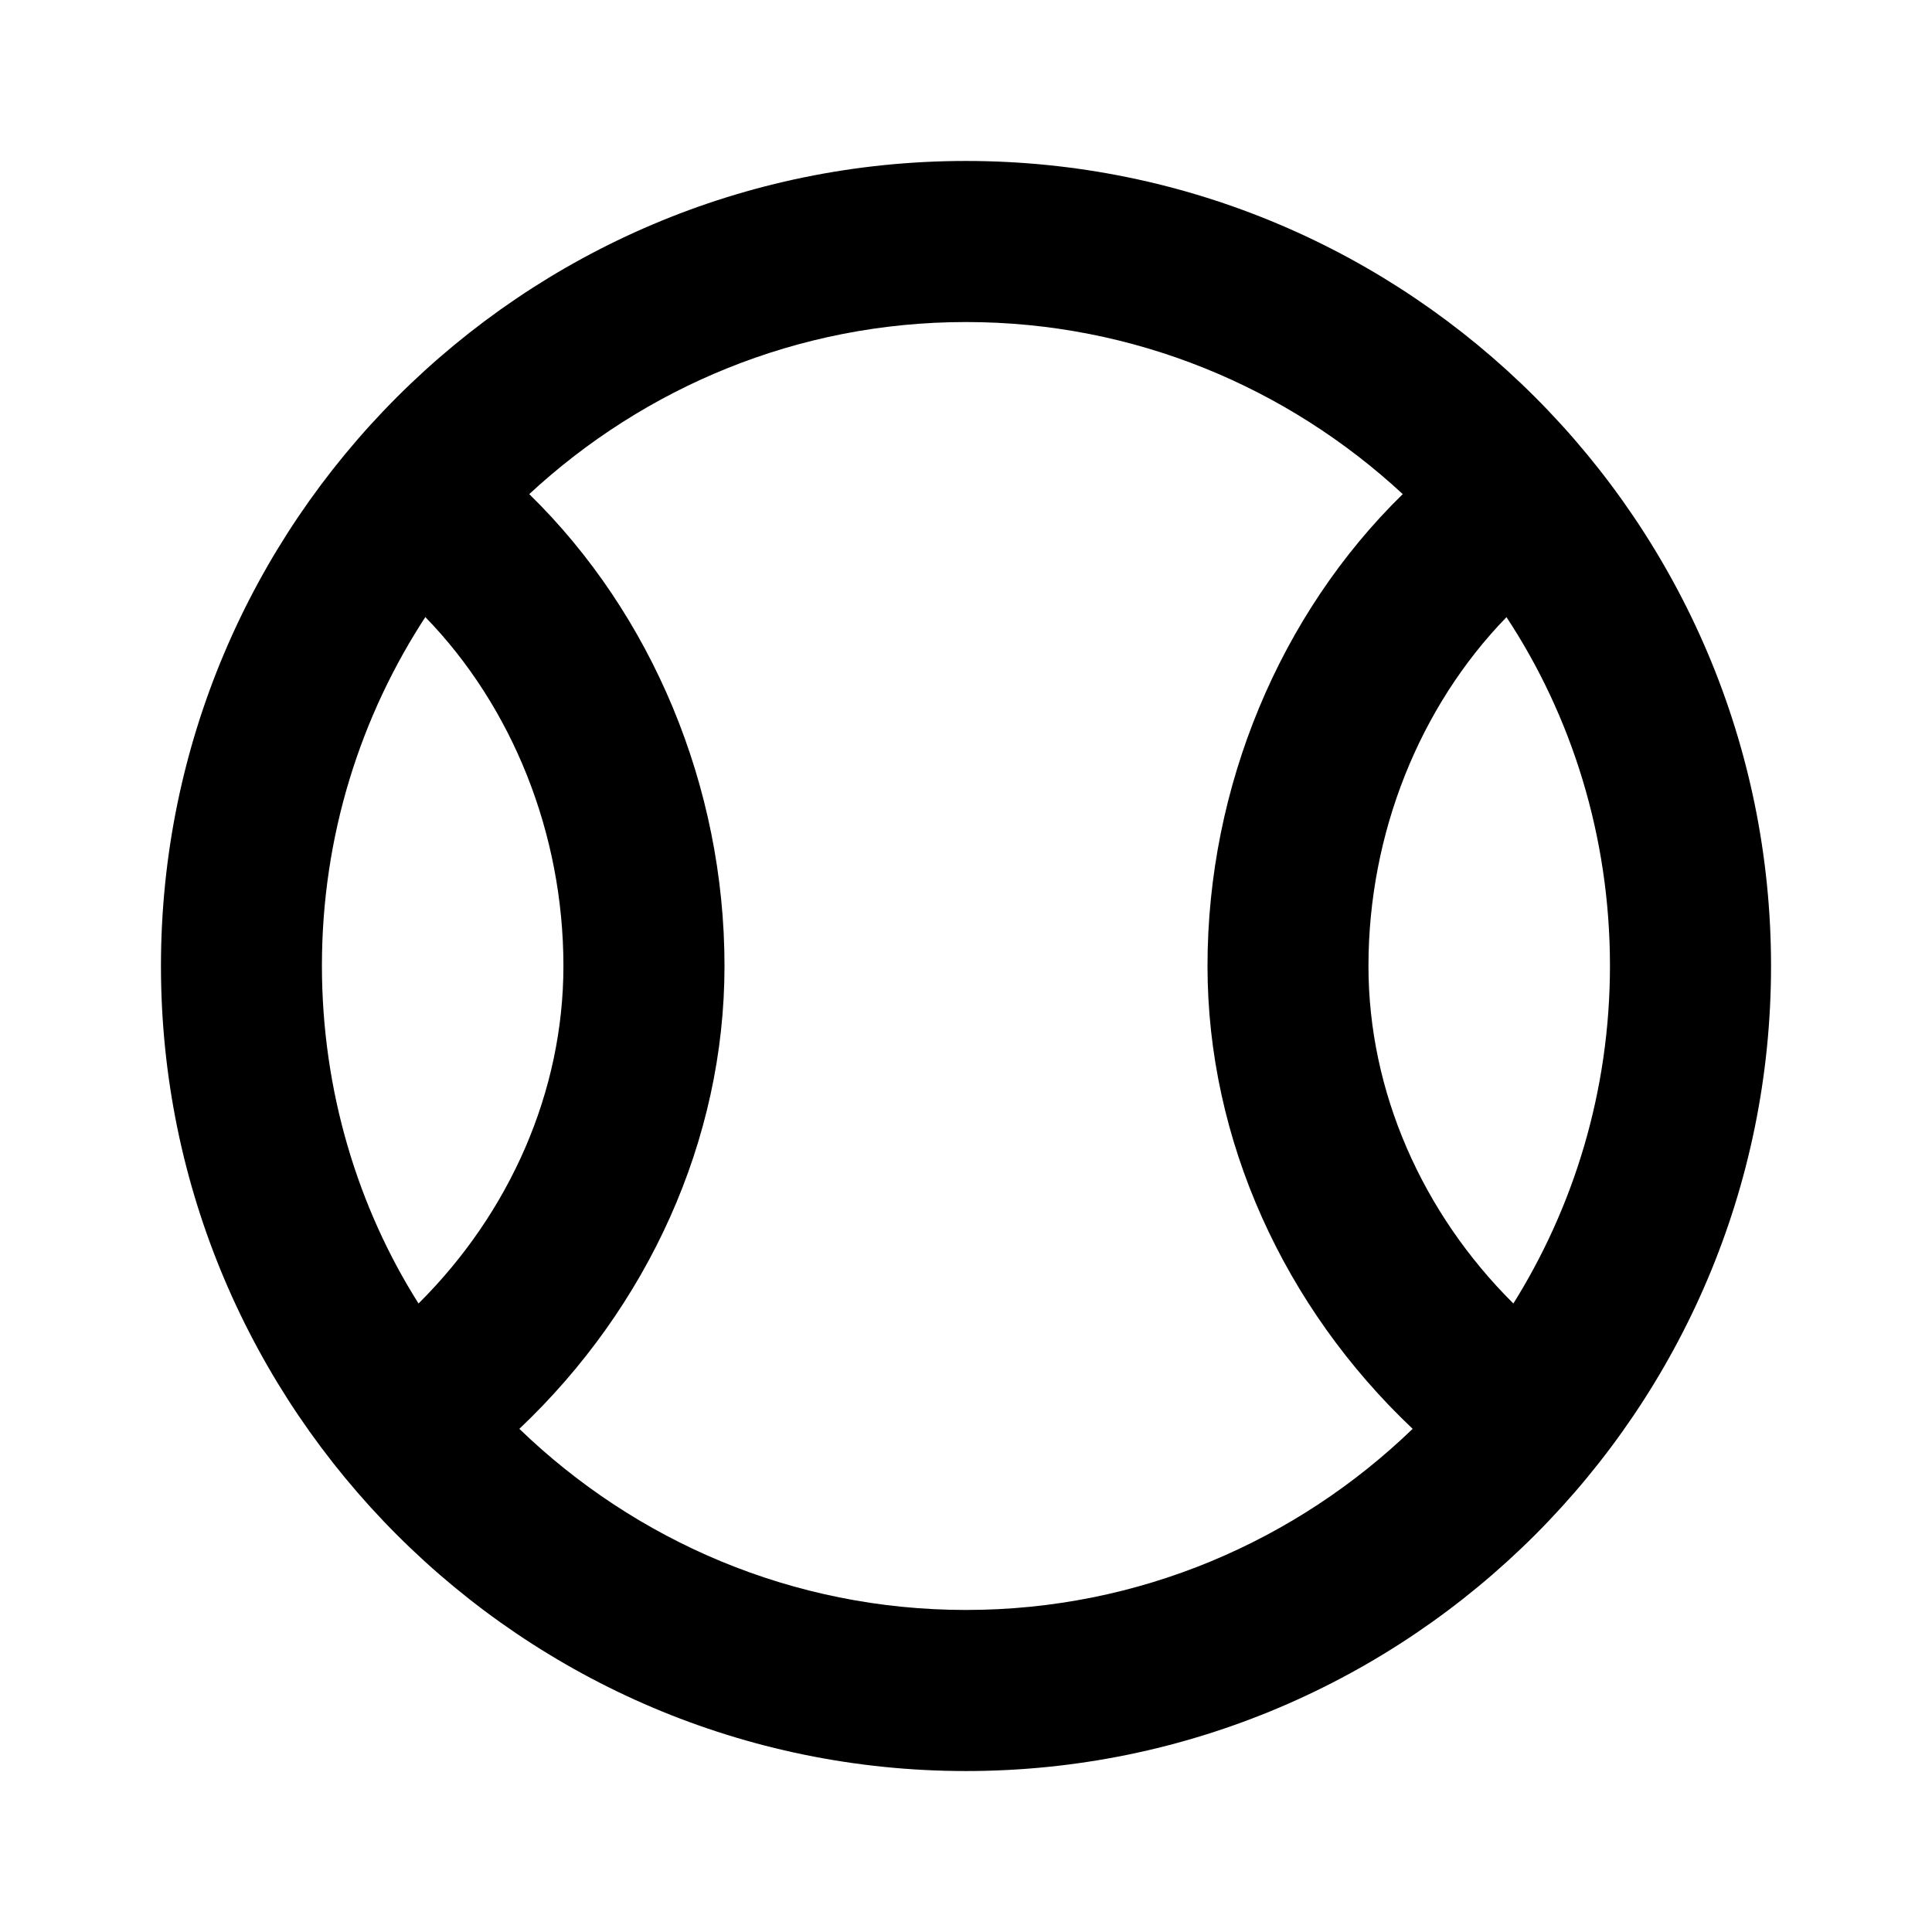 <!-- Generated by IcoMoon.io -->
<svg version="1.1" xmlns="http://www.w3.org/2000/svg" width="16" height="16" viewBox="0 0 16 16">
<title>bx-tennis-ball</title>
<path d="M8 1.333c-3.676 0-6.667 2.991-6.667 6.667s2.991 6.667 6.667 6.667 6.667-2.991 6.667-6.667-2.991-6.667-6.667-6.667zM3.523 5.111c0.72 0.741 1.143 1.792 1.143 2.889 0 1.041-0.445 2.045-1.2 2.795-0.502-0.794-0.8-1.761-0.8-2.798 0-1.074 0.32-2.072 0.869-2.906l-0.012 0.020zM4.301 11.833c1.064-1.007 1.699-2.391 1.699-3.833 0-1.487-0.601-2.915-1.617-3.908 0.952-0.882 2.221-1.425 3.617-1.425s2.665 0.543 3.617 1.425c-1.016 0.993-1.617 2.421-1.617 3.908 0 1.443 0.635 2.827 1.699 3.833-0.961 0.927-2.263 1.5-3.699 1.5s-2.739-0.573-3.699-1.5zM12.533 10.795c-0.755-0.75-1.2-1.755-1.2-2.795 0-1.097 0.423-2.148 1.143-2.889 0.537 0.814 0.857 1.813 0.857 2.886 0 1.036-0.298 2.003-0.813 2.819l0.013-0.022z"></path>
</svg>

